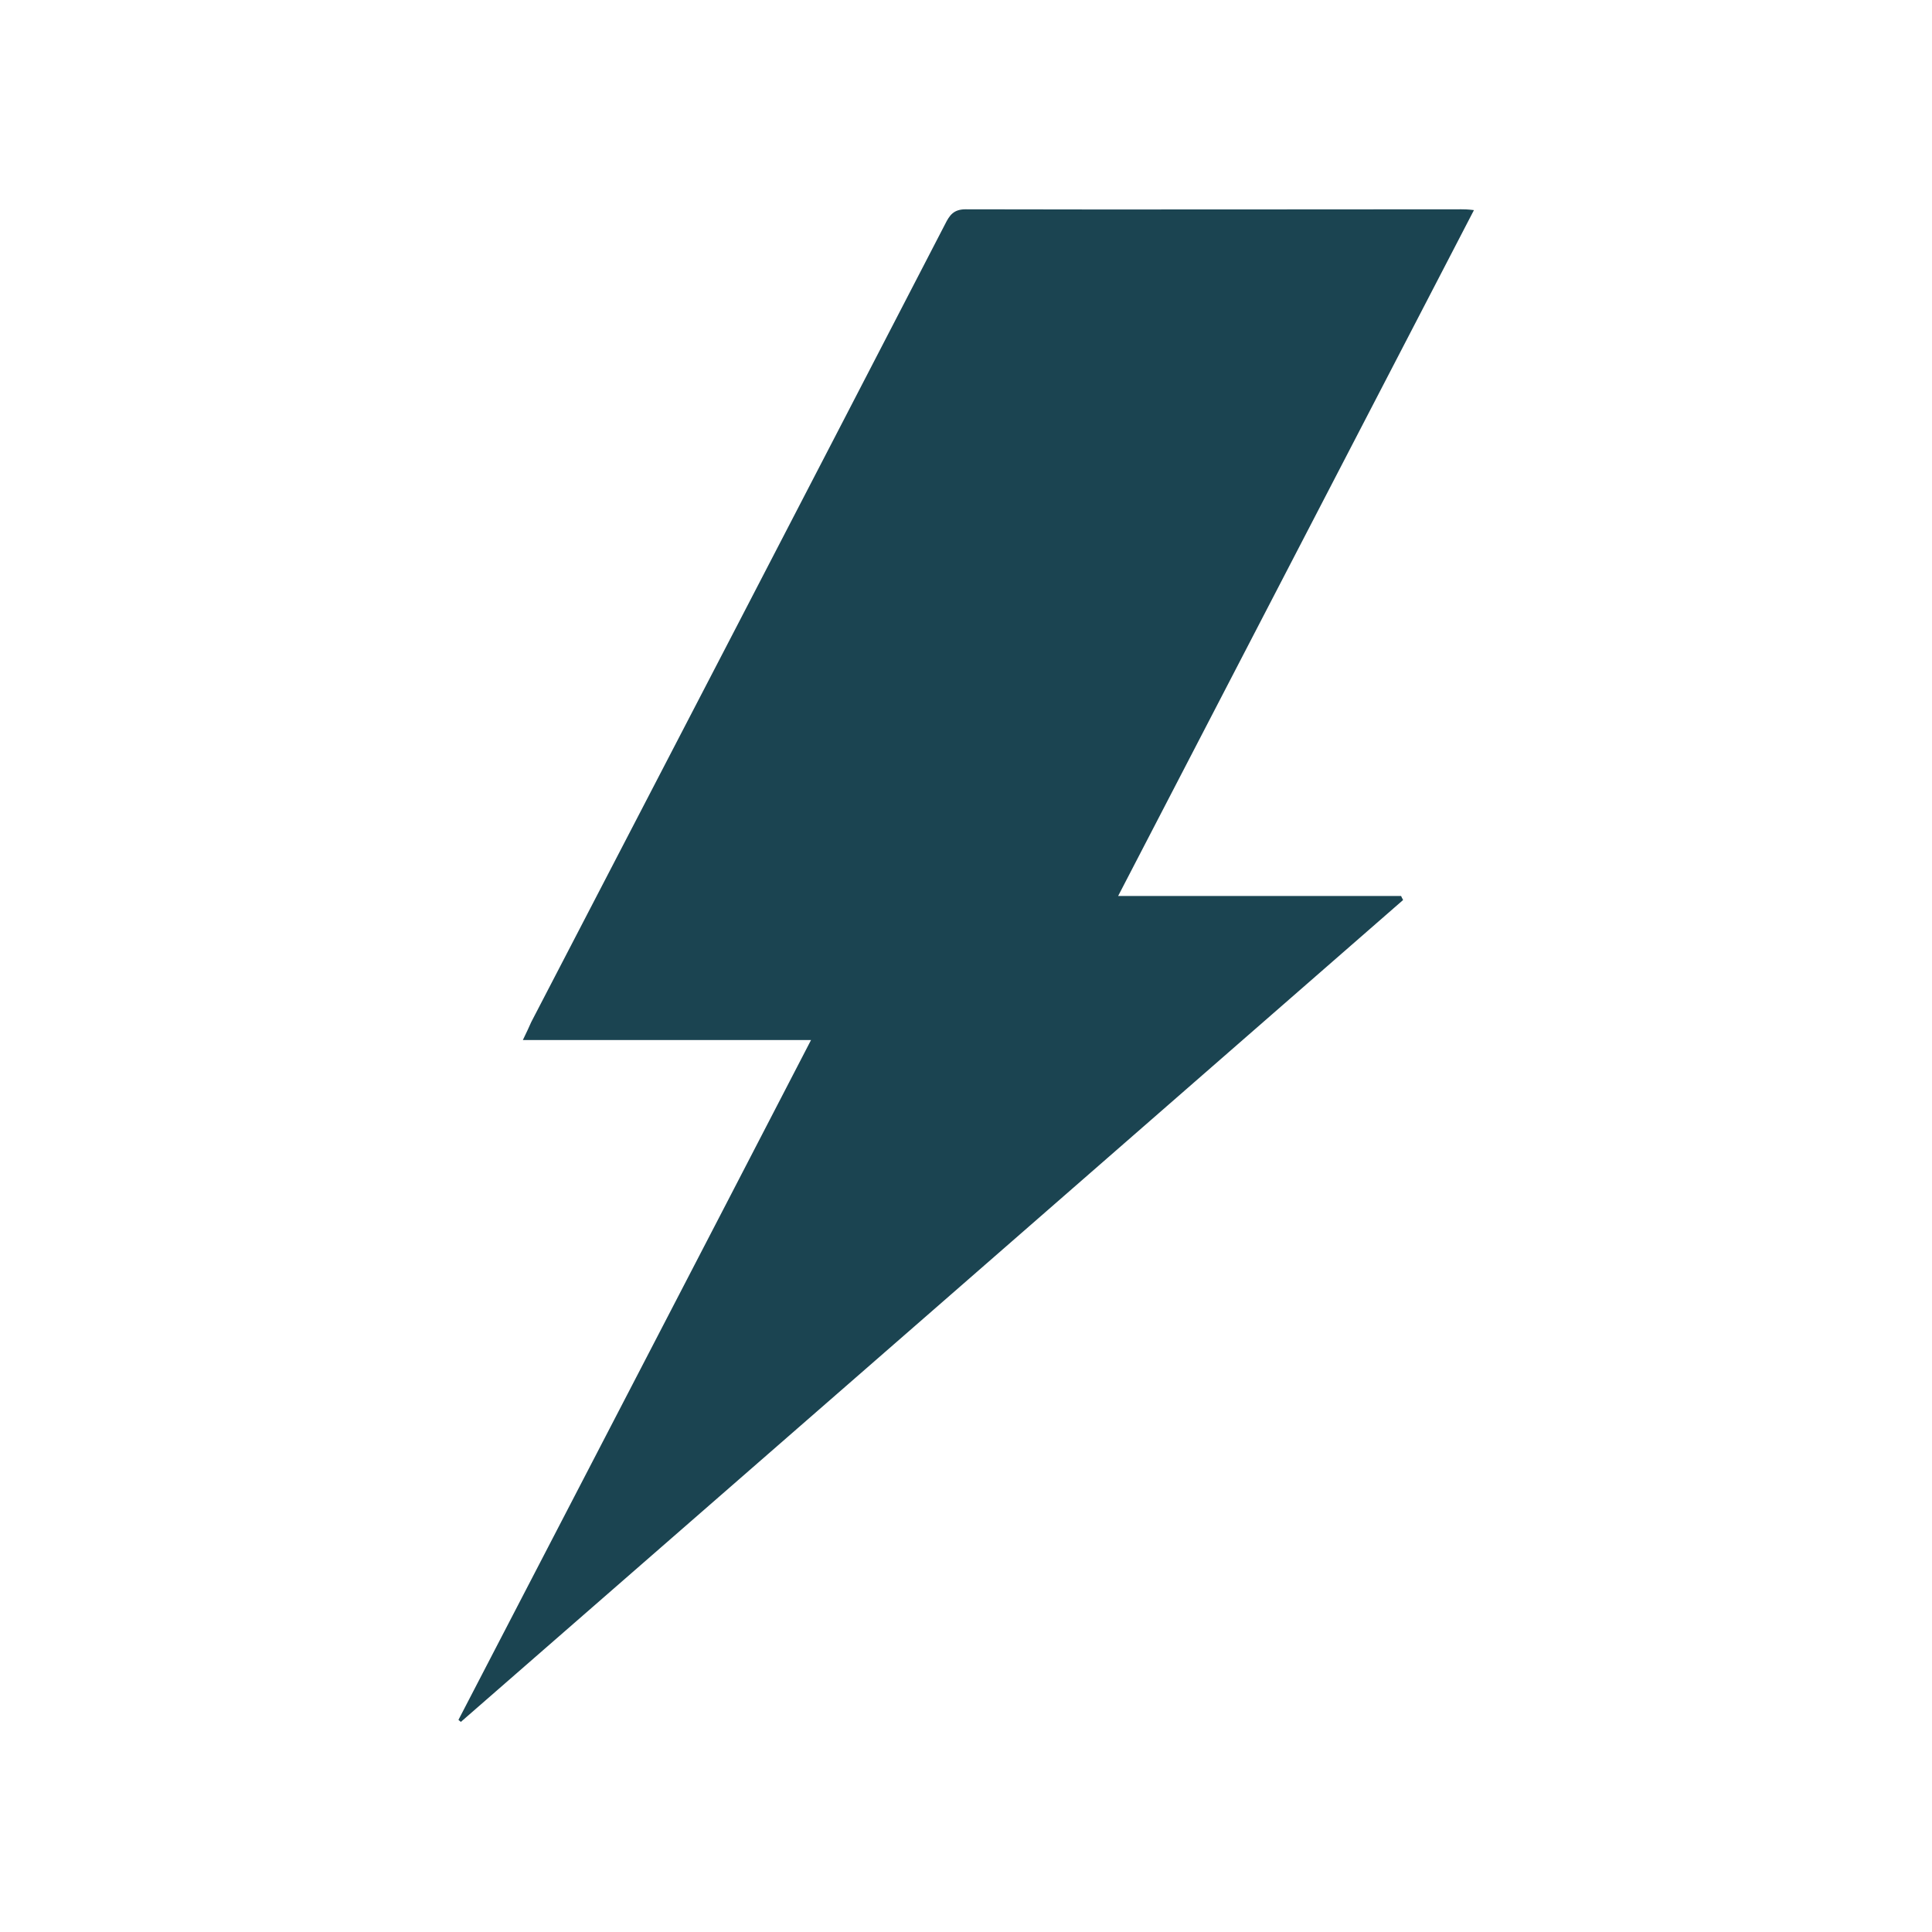 <?xml version="1.0" encoding="UTF-8"?>
<svg id="Capa_1" data-name="Capa 1" xmlns="http://www.w3.org/2000/svg" viewBox="0 0 48 48">
  <defs>
    <style>
      .cls-1 {
        fill: #1b4451;
        stroke-width: 0px;
      }
    </style>
  </defs>
  <path class="cls-1" d="M20.16,25.84h-7.17c.09-.18.15-.32.21-.45,3.43-6.6,6.86-13.21,10.28-19.82.11-.22.21-.37.51-.37,4.11.01,8.21,0,12.32,0,.07,0,.14,0,.31.02-2.95,5.69-5.88,11.33-8.84,17.04h7.03s.03.07.05.1c-7.8,6.81-15.61,13.62-23.41,20.42-.02-.02-.04-.03-.06-.05,2.91-5.61,5.82-11.21,8.77-16.91Z"/>
</svg>